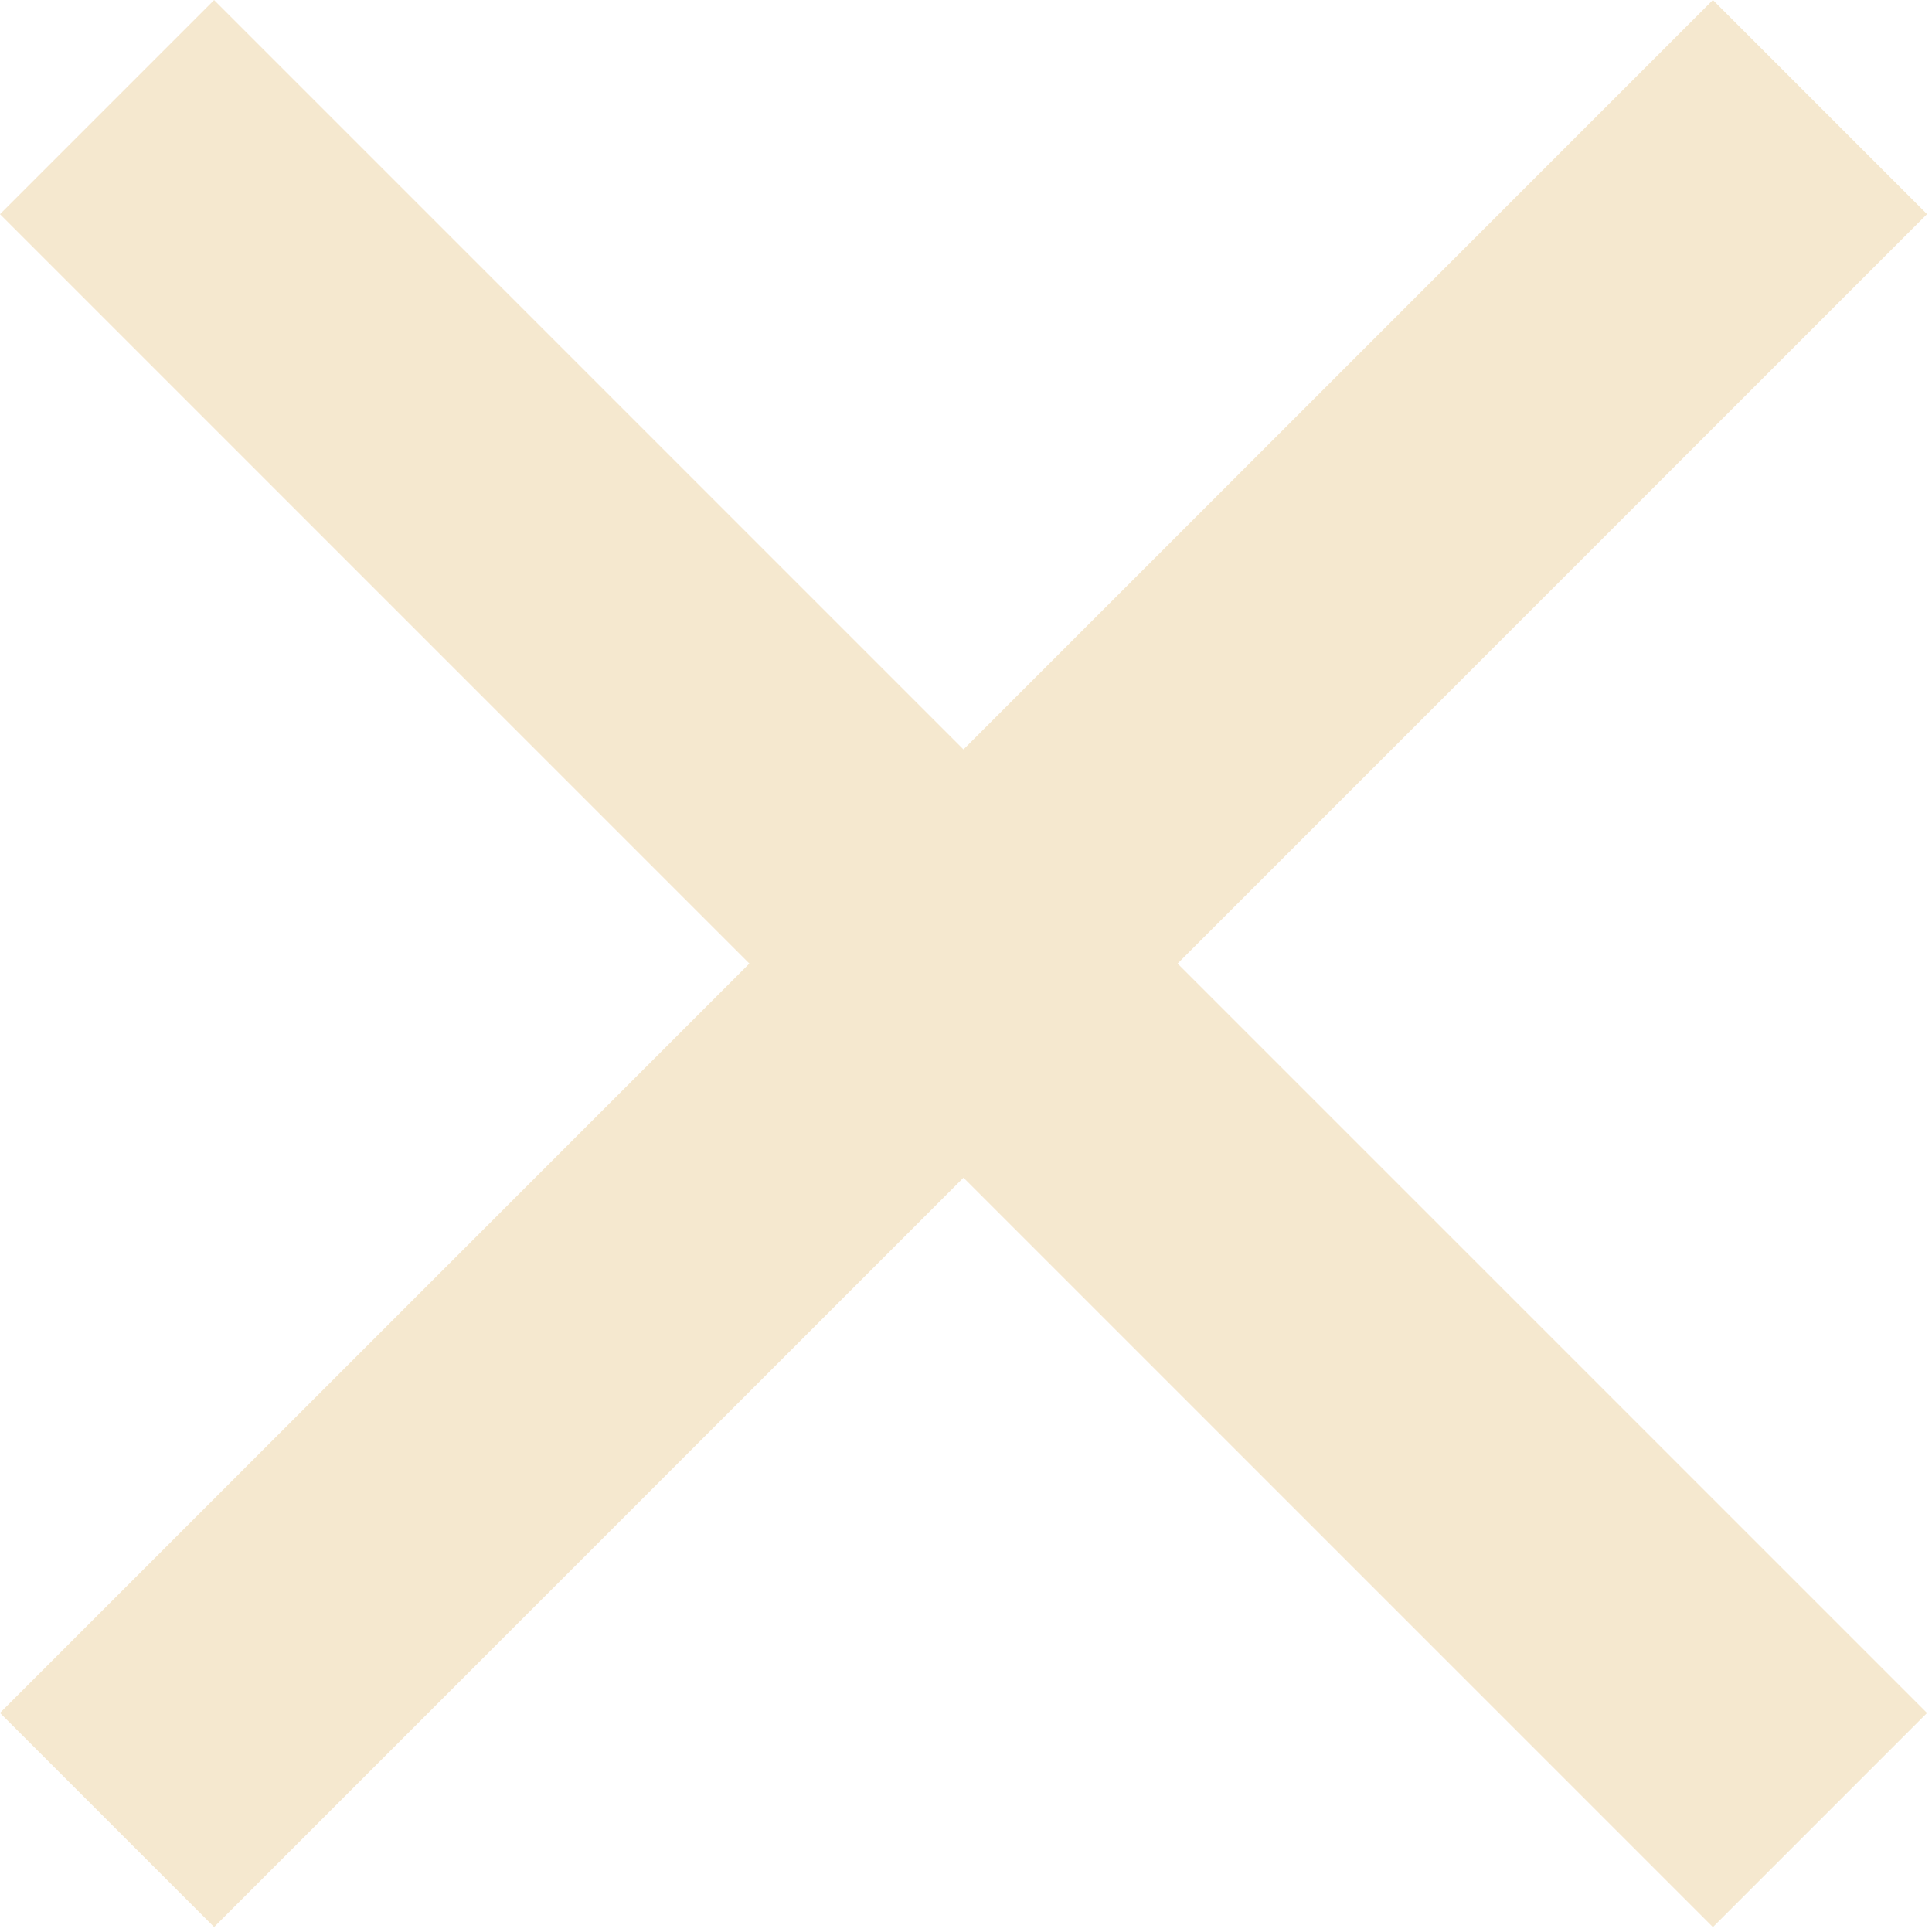 <svg width="205" height="205" viewBox="0 0 205 205" fill="none" xmlns="http://www.w3.org/2000/svg">
<g clip-path="url(#clip0_92_5)">
<path d="M22.718 0.007L-0.001 22.726L181.754 204.481L204.473 181.761L22.718 0.007Z" fill="#F5E8CF"/>
<path d="M181.754 -0.001L-0.001 181.754L22.718 204.473L204.473 22.718L181.754 -0.001Z" fill="#F5E8CF"/>
</g>
<defs>
<clipPath id="clip0_92_5">
<rect width="204.48" height="204.48" fill="white"/>
</clipPath>
</defs>
</svg>
